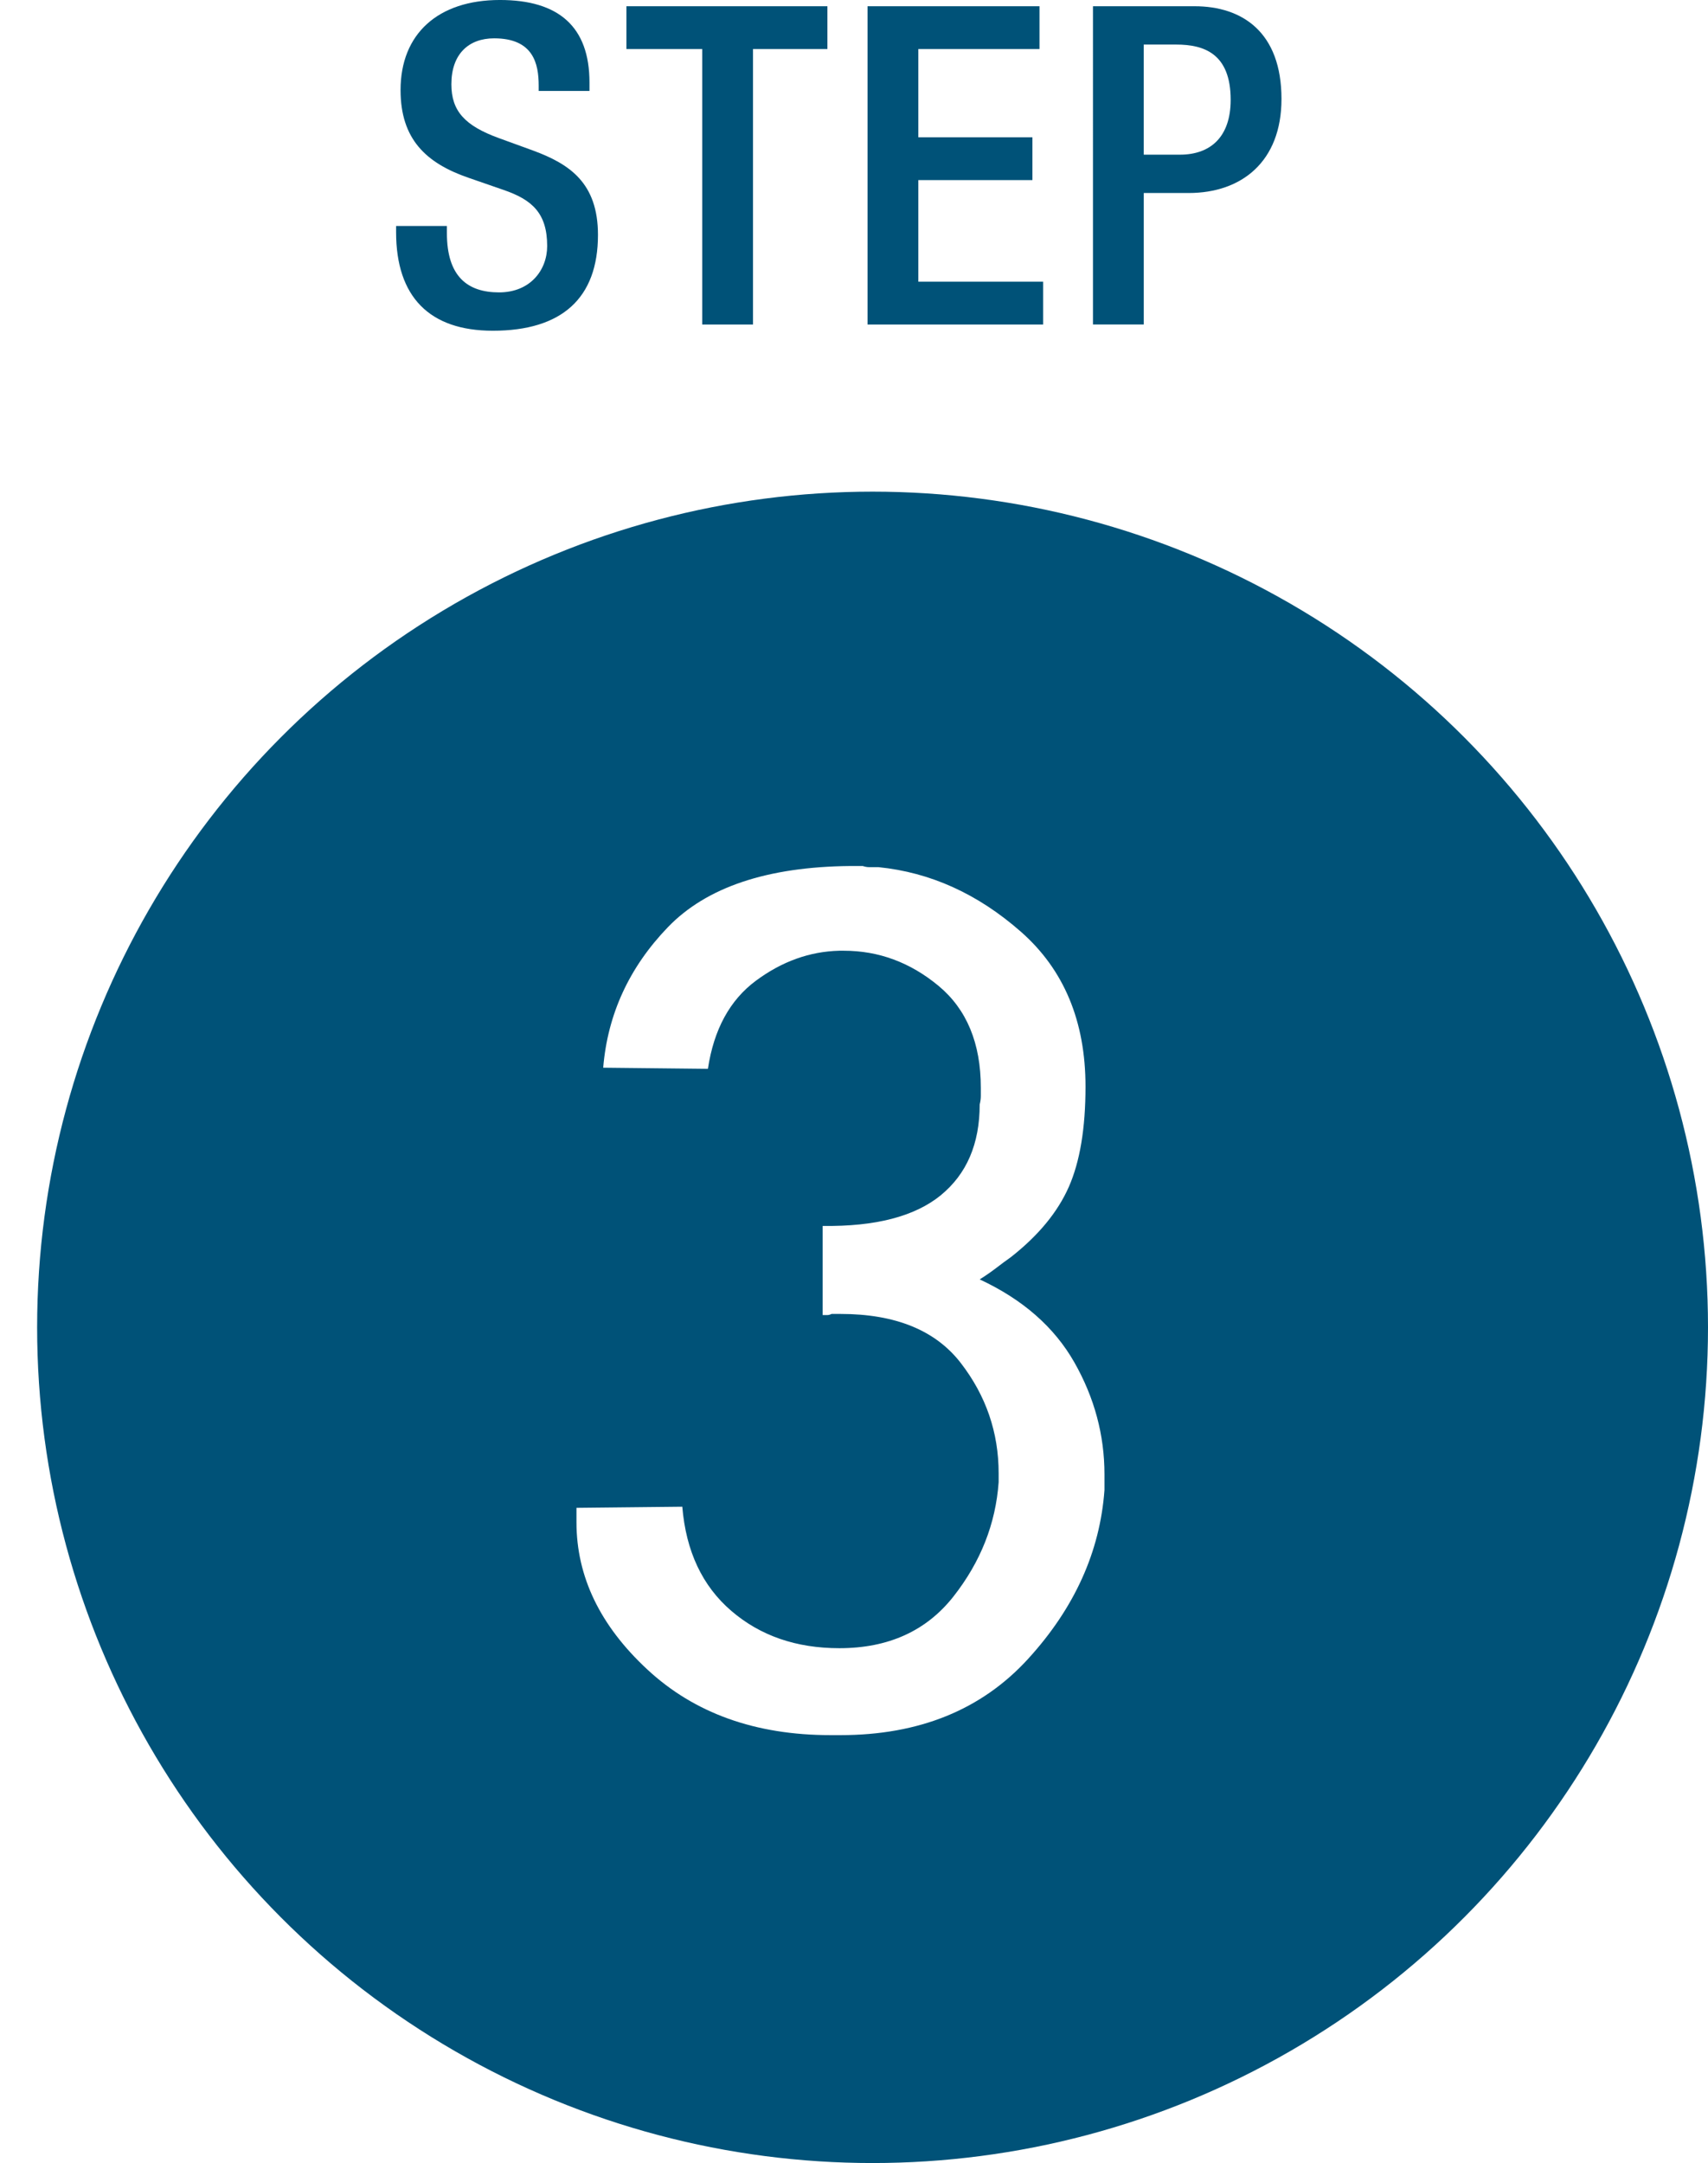 <?xml version="1.0" encoding="UTF-8"?>
<svg id="b" data-name="レイヤー 2" xmlns="http://www.w3.org/2000/svg" width="92" height="116.474" xmlns:xlink="http://www.w3.org/1999/xlink" viewBox="0 0 92 116.474">
  <defs>
    <style>
      .f, .g {
        fill: #005278;
      }

      .f, .g, .h {
        stroke-width: 0px;
      }

      .g {
        filter: url(#d);
      }

      .h {
        fill: #fff;
      }
    </style>
    <filter id="d" data-name="drop-shadow-1" filterUnits="userSpaceOnUse">
      <feOffset dx="2" dy="3"/>
      <feGaussianBlur result="e" stdDeviation="0"/>
      <feFlood flood-color="#000" flood-opacity=".2"/>
      <feComposite in2="e" operator="in"/>
      <feComposite in="SourceGraphic"/>
    </filter>
  </defs>
  <g id="c" data-name="レイヤー 1">
    <circle class="g" cx="45" cy="68.474" r="45"/>
    <g>
      <path class="f" d="M31.752,4.44v.456h-2.736v-.288c0-1.176-.287-2.544-2.4-2.544-1.367,0-2.303.84-2.303,2.472,0,1.44.719,2.232,2.568,2.904l1.848.672c1.943.721,3.48,1.729,3.48,4.537,0,3.408-1.945,5.16-5.664,5.16-3.41,0-5.209-1.824-5.209-5.305v-.336h2.736v.385c0,2.328,1.104,3.191,2.809,3.191,1.68,0,2.592-1.199,2.592-2.496,0-1.775-.816-2.496-2.354-3.023l-1.871-.648c-2.305-.793-3.672-2.088-3.672-4.729,0-3.024,2.016-4.849,5.352-4.849,3.168,0,4.824,1.44,4.824,4.44Z"/>
      <path class="f" d="M44.568.336v2.304h-4.008v14.834h-2.736V2.64h-4.082V.336h10.826Z"/>
      <path class="f" d="M55.992.336v2.304h-6.527v4.753h6.145v2.304h-6.145v5.473h6.721v2.305h-9.457V.336h9.264Z"/>
      <path class="f" d="M64.344.336c2.568,0,4.682,1.393,4.682,4.993,0,3.384-2.16,5.064-4.994,5.064h-2.424v7.08h-2.736V.336h5.473ZM63.553,8.329c1.656,0,2.736-.961,2.736-2.953,0-2.496-1.441-2.976-2.93-2.976h-1.752v5.929h1.945Z"/>
    </g>
    <path class="h" d="M50.67,64.364c1.399-1.141,2.1-2.77,2.1-4.891.04-.159.061-.31.061-.45v-.45c0-2.399-.761-4.229-2.28-5.49-1.521-1.26-3.22-1.889-5.1-1.889h-.24c-1.601.039-3.101.58-4.5,1.619-1.4,1.041-2.261,2.621-2.58,4.74l-5.64-.061c.24-2.879,1.399-5.399,3.479-7.56s5.36-3.26,9.84-3.3h.66c.12.04.229.061.33.061h.51c2.8.279,5.36,1.439,7.681,3.479,2.319,2.04,3.479,4.82,3.479,8.34,0,2.241-.3,4.04-.899,5.399-.601,1.361-1.641,2.621-3.12,3.781-.28.199-.551.399-.811.6-.261.2-.55.4-.87.6,2.32,1.08,4.021,2.57,5.101,4.471s1.62,3.91,1.62,6.029v.84c-.24,3.32-1.611,6.352-4.11,9.09-2.5,2.74-5.87,4.11-10.11,4.11h-.539c-4.041,0-7.331-1.179-9.87-3.54-2.541-2.359-3.811-5-3.811-7.92v-.779l5.7-.061c.199,2.4,1.08,4.27,2.64,5.609,1.561,1.342,3.5,2.01,5.82,2.01,2.64,0,4.689-.93,6.15-2.789,1.459-1.86,2.27-3.91,2.43-6.15v-.48c0-2.199-.681-4.179-2.04-5.939-1.36-1.76-3.521-2.641-6.48-2.641h-.479c-.081.041-.16.061-.24.061h-.24v-4.8c2.84.04,4.96-.511,6.36-1.649Z"/>
  </g>
</svg>